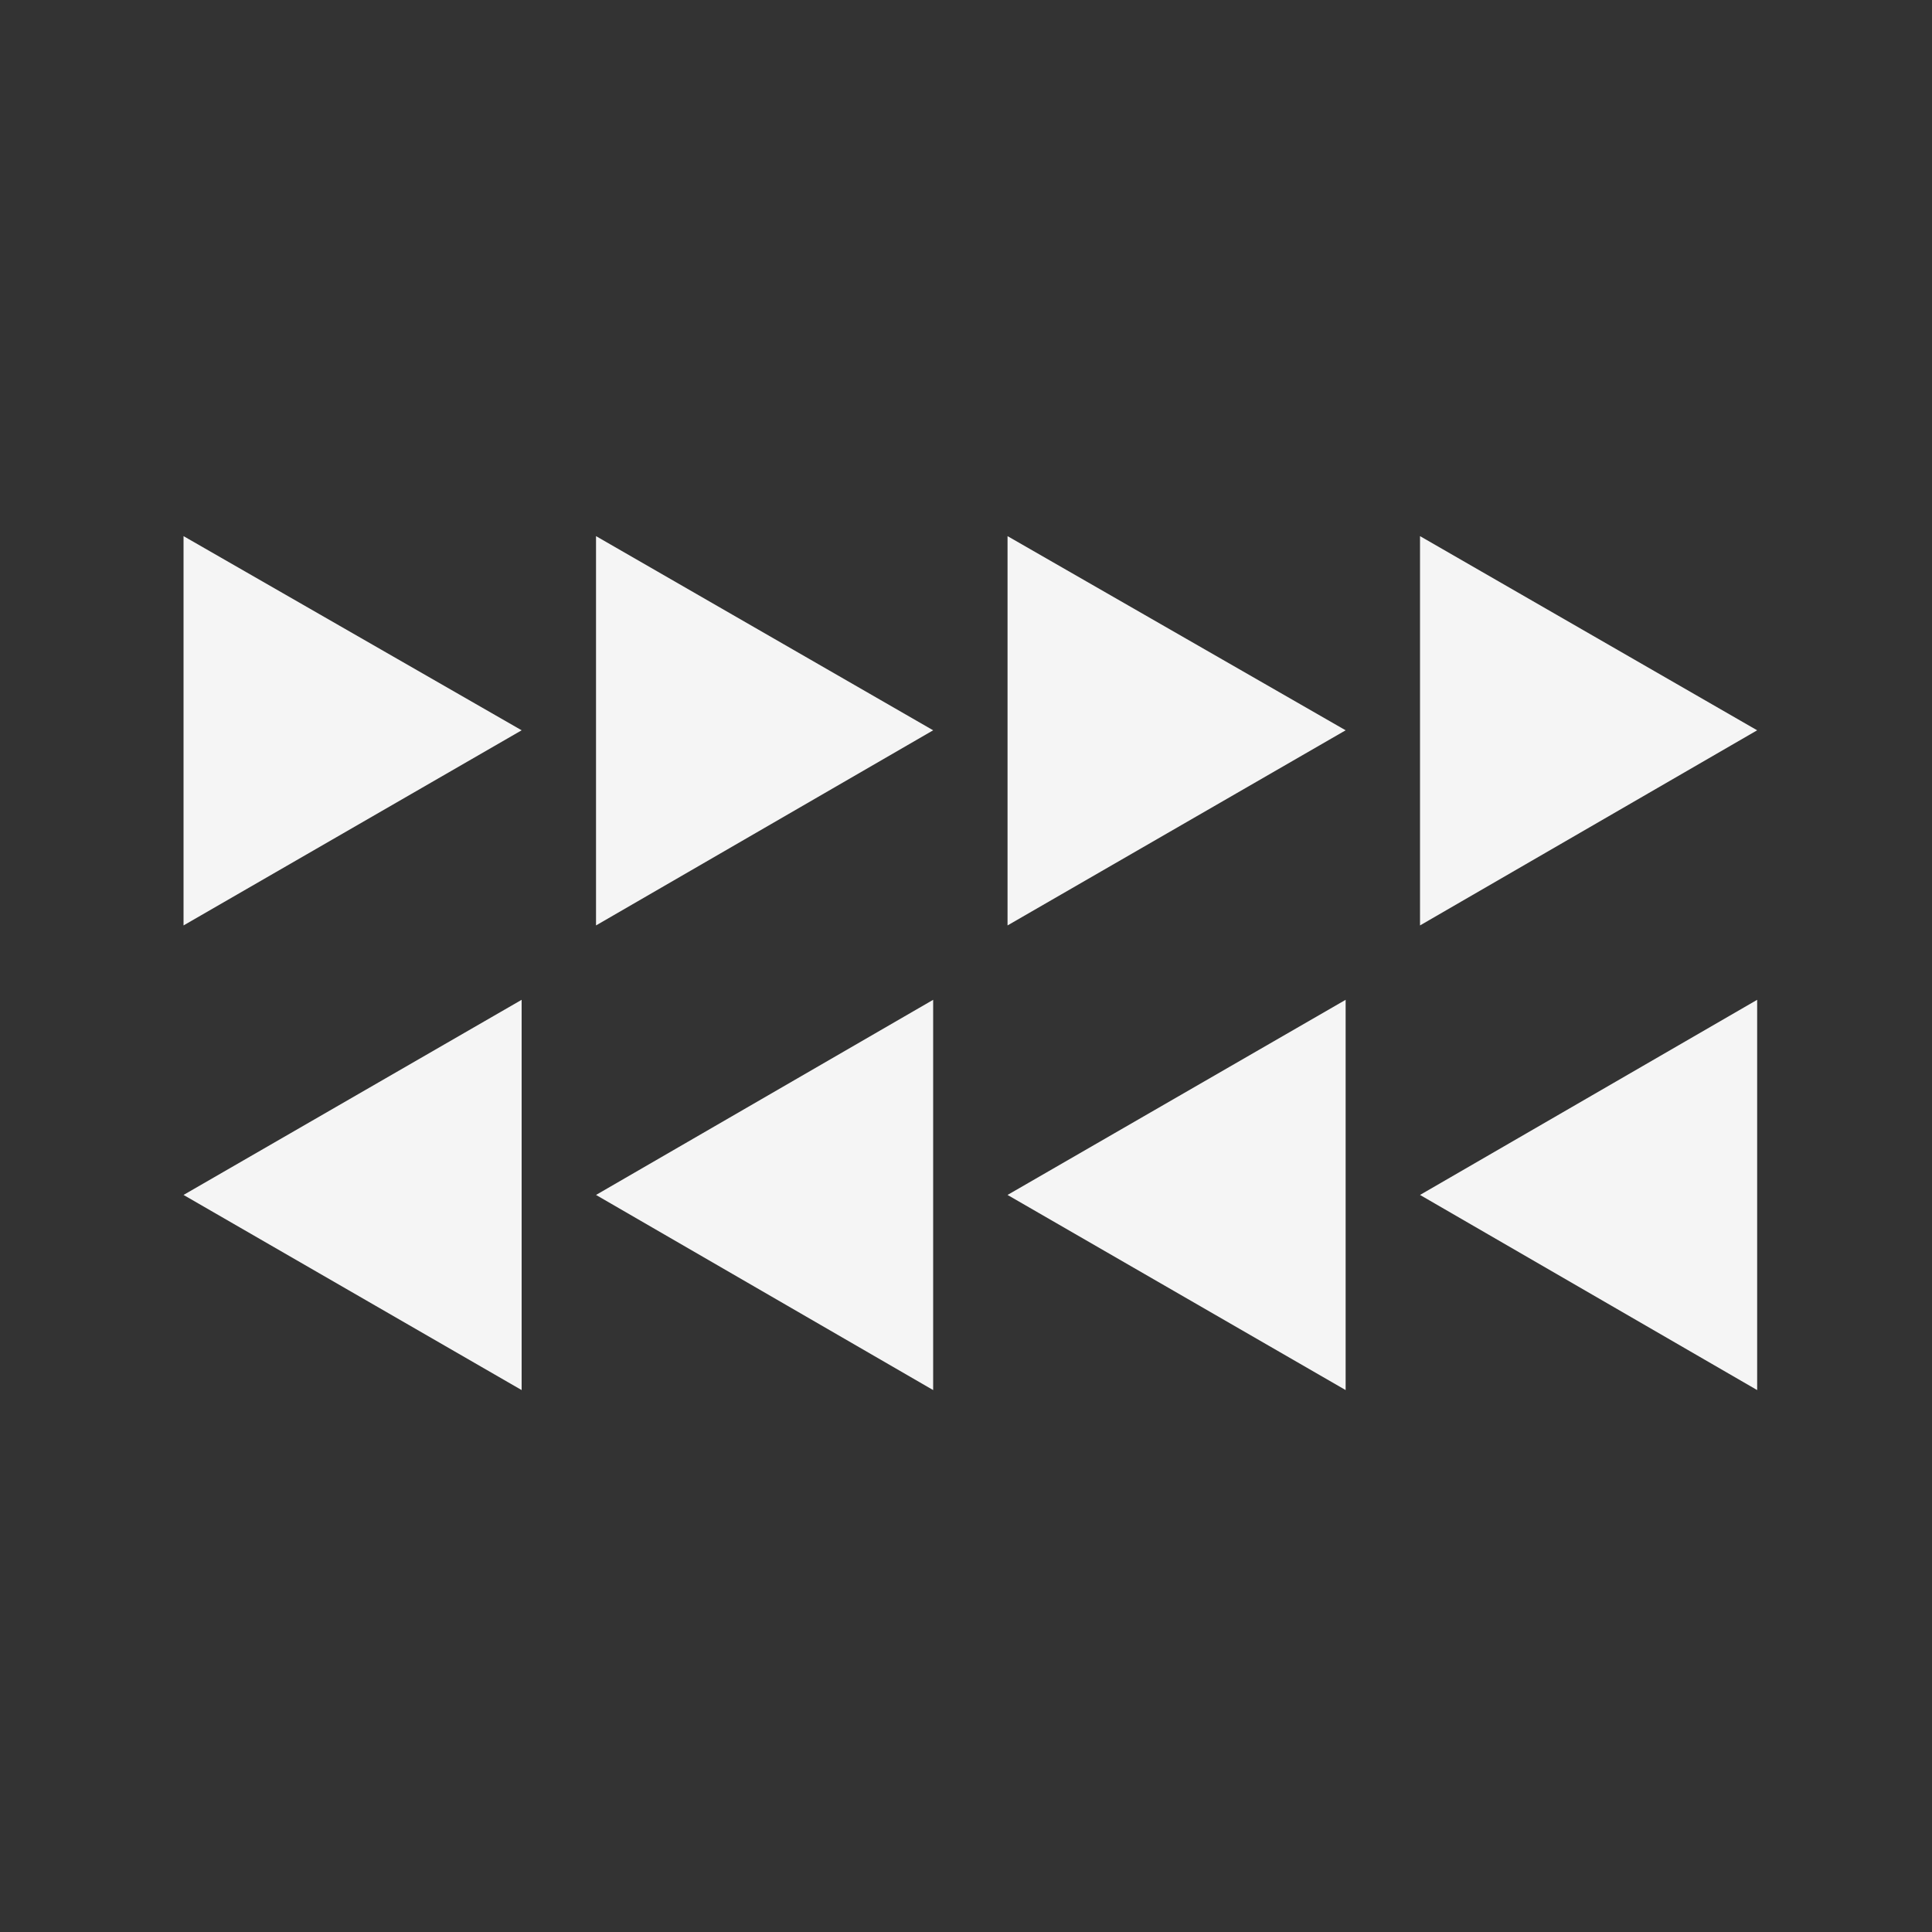 <?xml version="1.0" encoding="utf-8"?>
<!-- Generator: Adobe Illustrator 25.2.0, SVG Export Plug-In . SVG Version: 6.00 Build 0)  -->
<svg version="1.1" id="Layer_1" xmlns="http://www.w3.org/2000/svg" xmlns:xlink="http://www.w3.org/1999/xlink" x="0px" y="0px"
	 viewBox="0 0 200 200" enable-background="new 0 0 200 200" xml:space="preserve">
<rect x="0" y="0" width="200" height="200" fill="#333333" stroke="none"/>
<polygon fill="#F5F5F5" points="147,95.8 181.9,75.6 147,55.5 "/>
<polygon fill="#F5F5F5" points="104.3,95.8 139.3,75.6 104.3,55.5 "/>
<polygon fill="#F5F5F5" points="61.7,95.8 96.6,75.6 61.7,55.5 "/>
<polygon fill="#F5F5F5" points="19,95.8 54,75.6 19,55.5 "/>
<polygon fill="#F5F5F5" points="54,103.5 19,123.7 54,143.9 "/>
<polygon fill="#F5F5F5" points="96.6,103.5 61.7,123.7 96.6,143.9 "/>
<polygon fill="#F5F5F5" points="139.3,103.5 104.3,123.7 139.3,143.9 "/>
<polygon fill="#F5F5F5" points="181.9,103.5 147,123.7 181.9,143.9 "/>
</svg>
